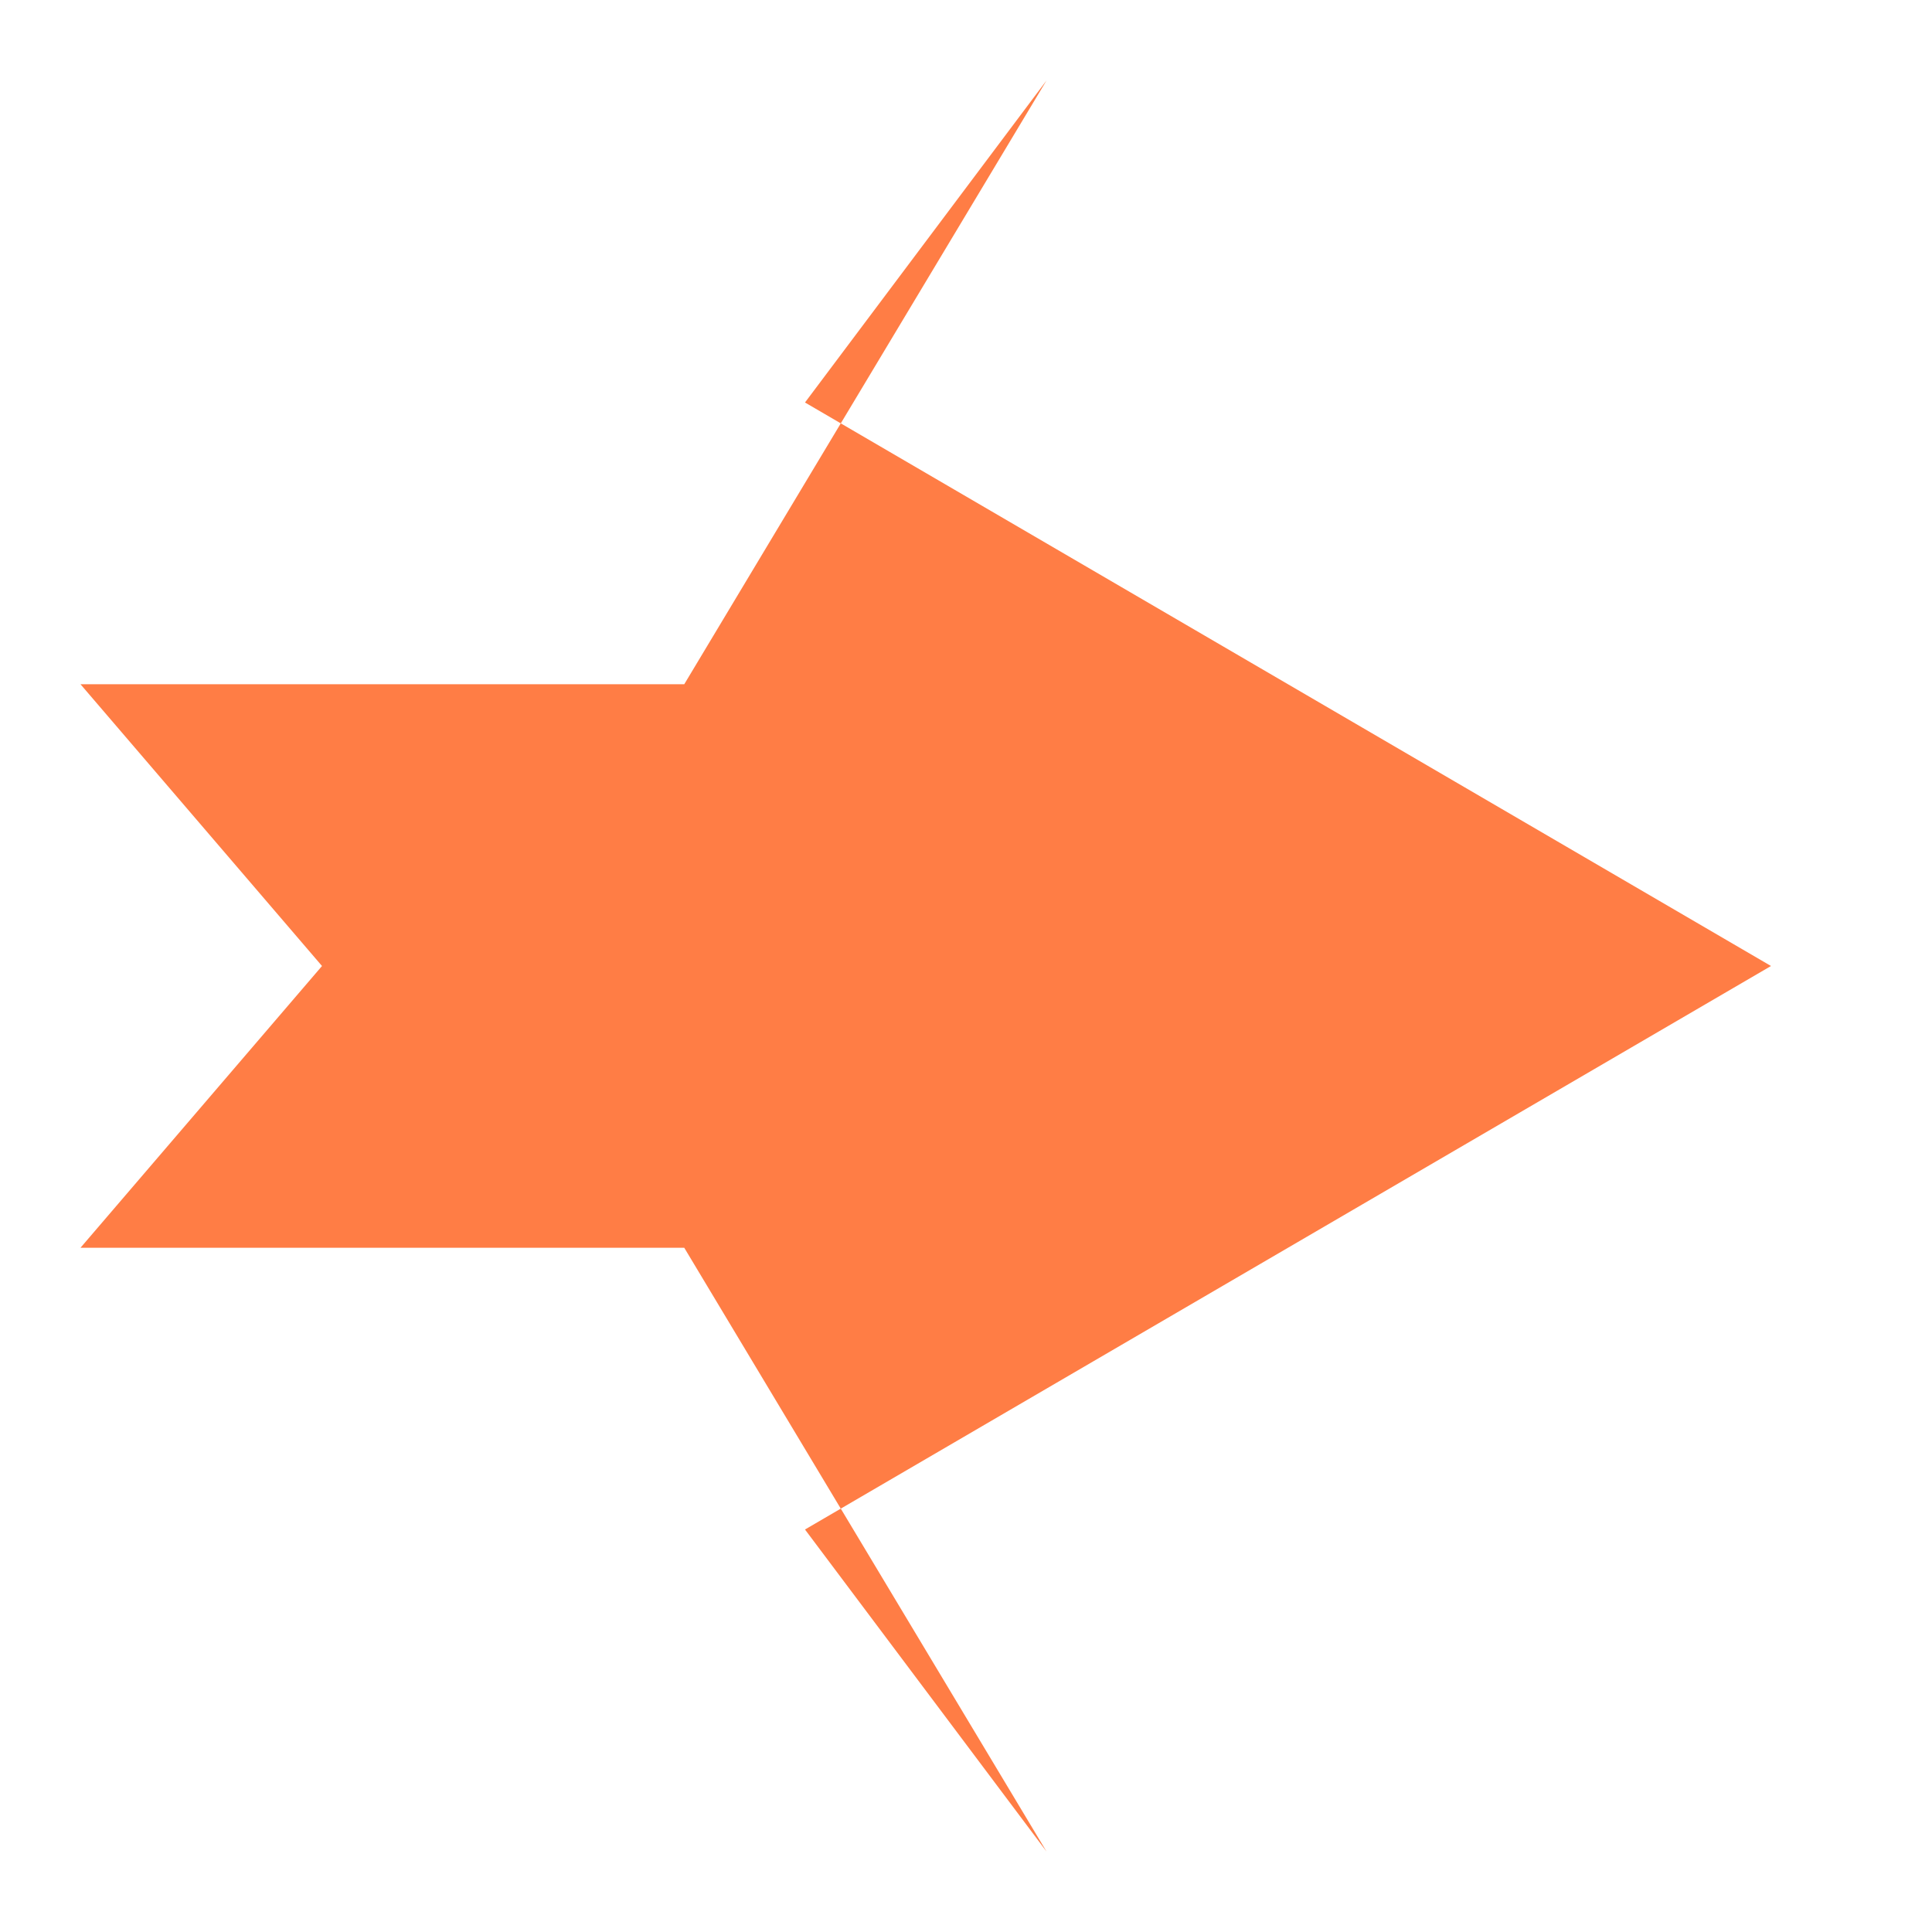 <?xml version="1.0" encoding="UTF-8"?>
<svg width="48" height="48" viewBox="0 0 24 24" fill="none" xmlns="http://www.w3.org/2000/svg">
  <path d="M13 1L8.5 8.5H1L4 12L1 15.5H8.5L13 23L10 19L22 12L10 5L13 1Z" fill="#FF7D45"/>
</svg> 